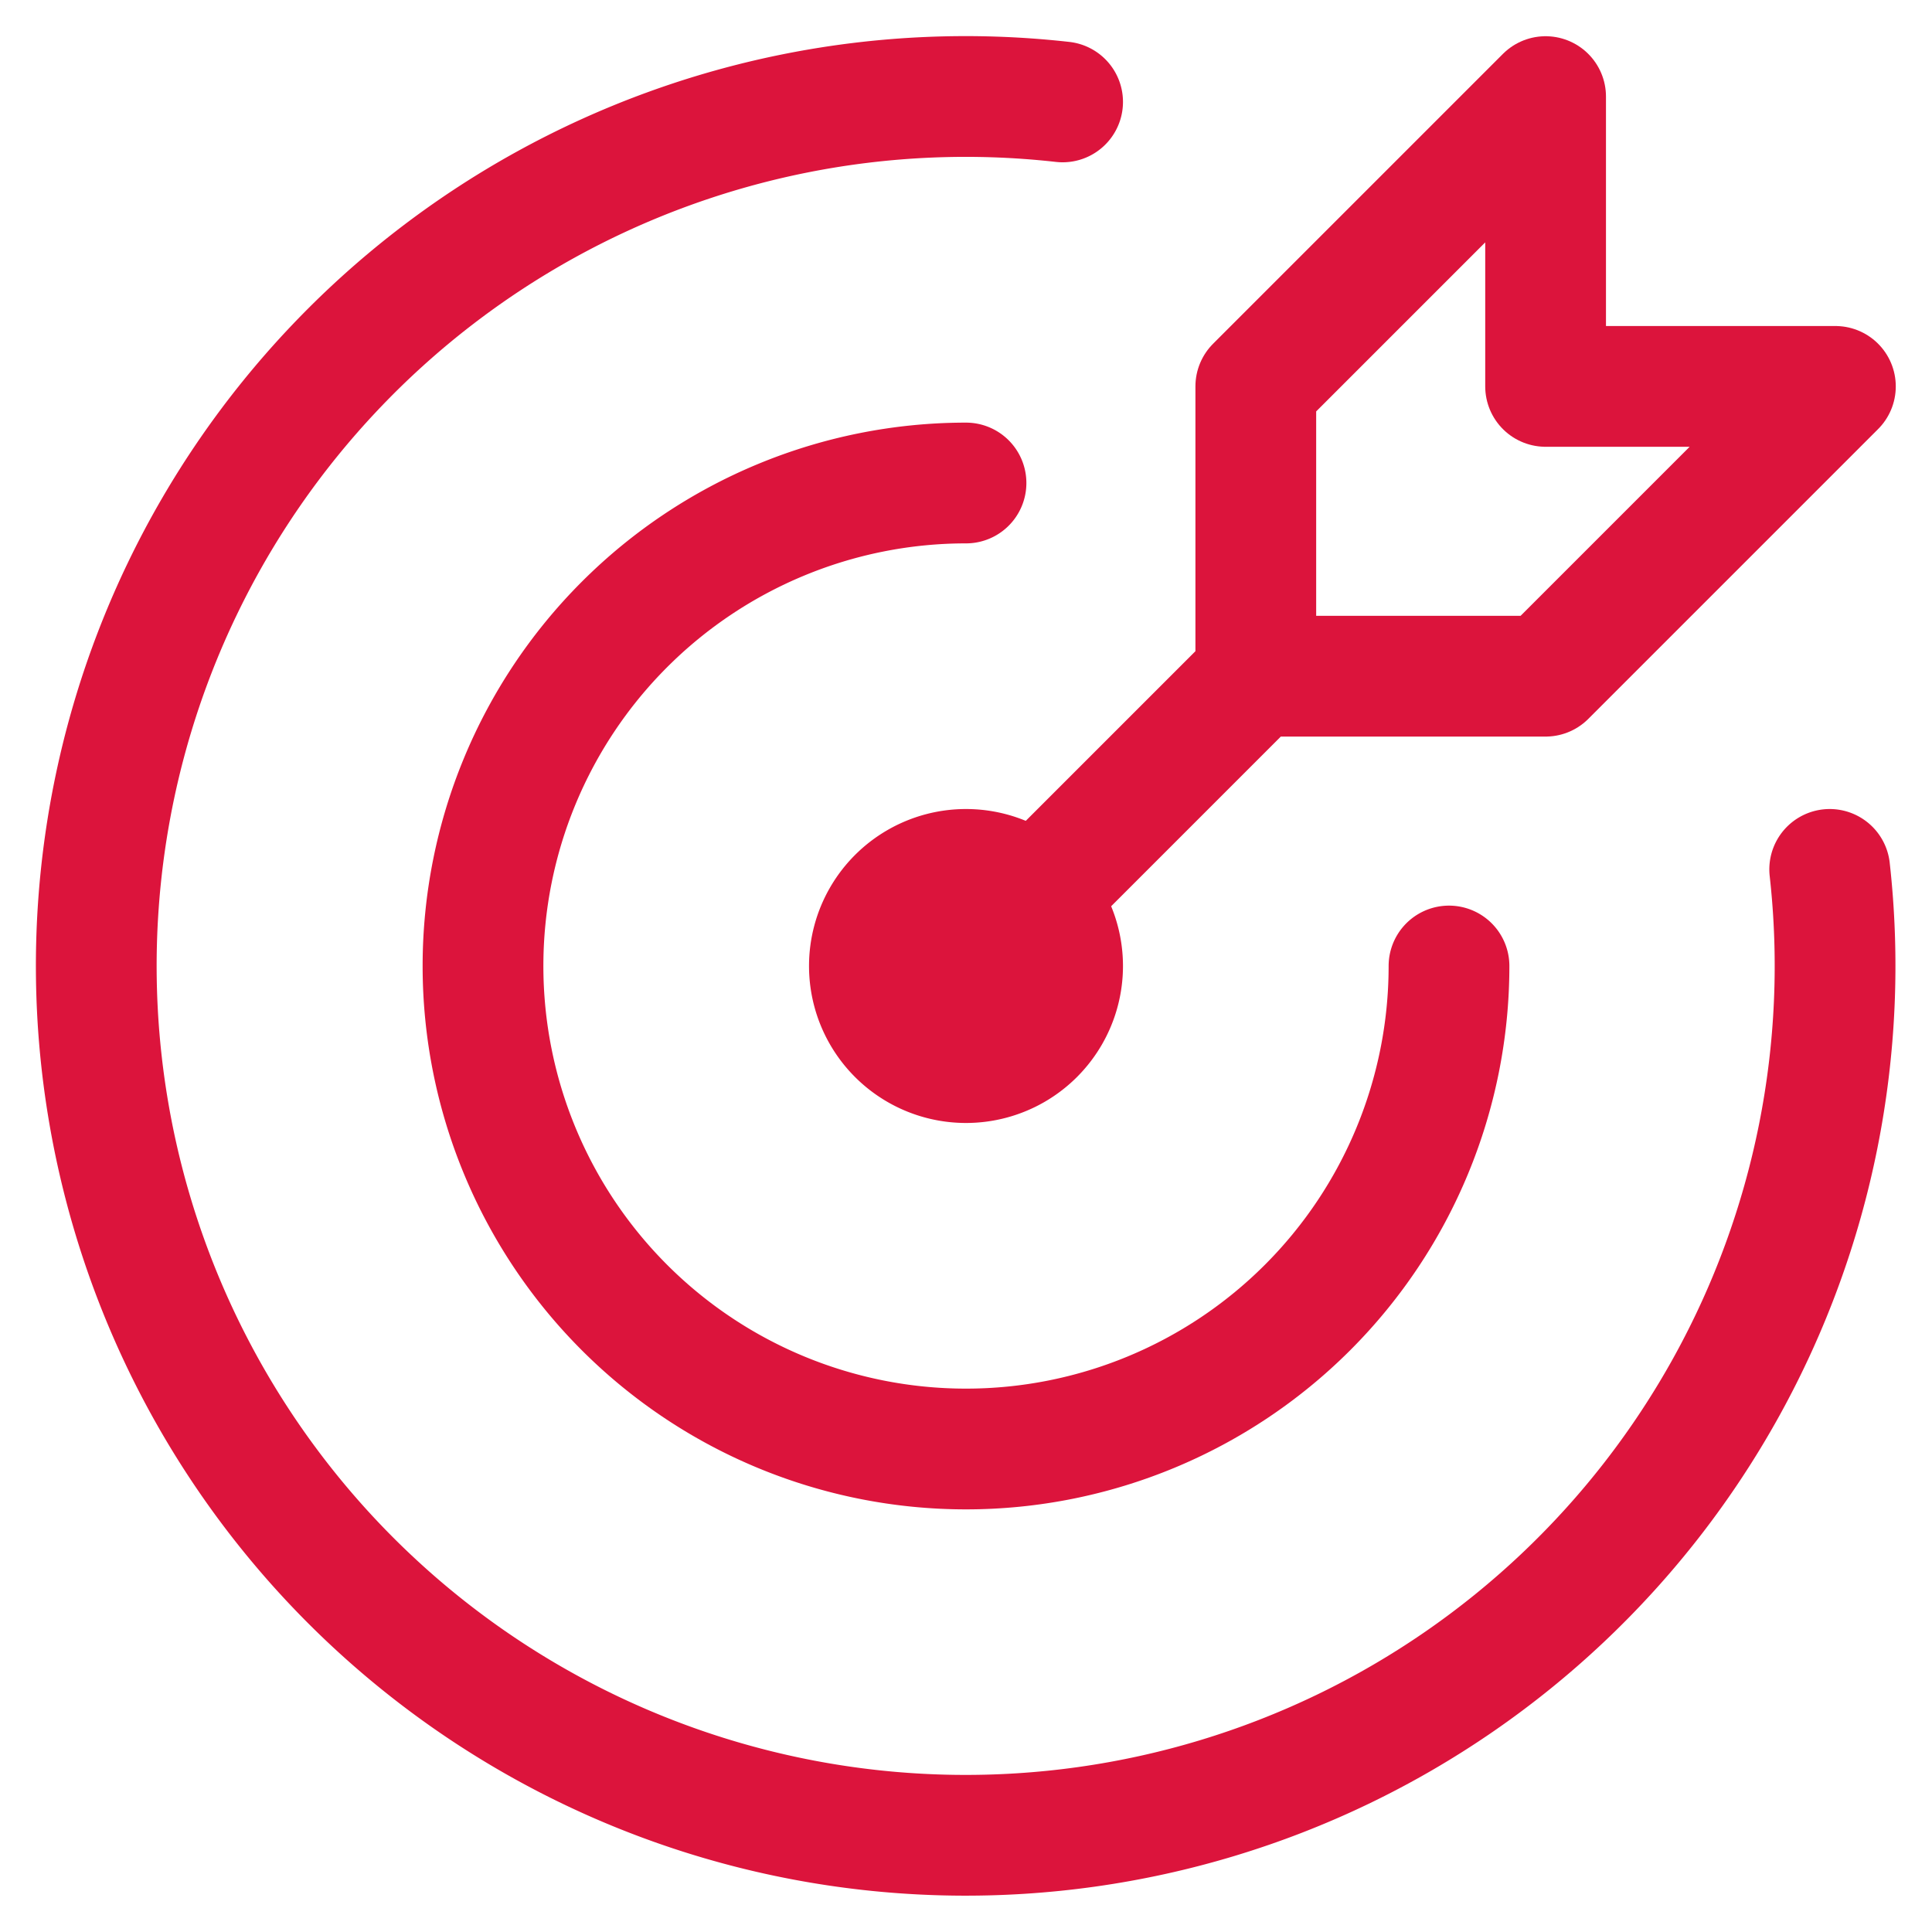 <svg xmlns="http://www.w3.org/2000/svg" width="128" height="128" fill="none" stroke="#DC143C" stroke-linecap="round" stroke-linejoin="round" stroke-width="1.25" viewBox="2 2 20 20"><path stroke="none" d="M0 0h24v24H0z"/><path d="M11 12a1 1 0 1 0 2 0 1 1 0 1 0-2 0"/><path d="M12 7a5 5 0 1 0 5 5"/><path d="M13 3.055A9 9 0 1 0 20.941 11"/><path d="M15 6v3h3l3-3h-3V3zm0 3-3 3"/></svg>
